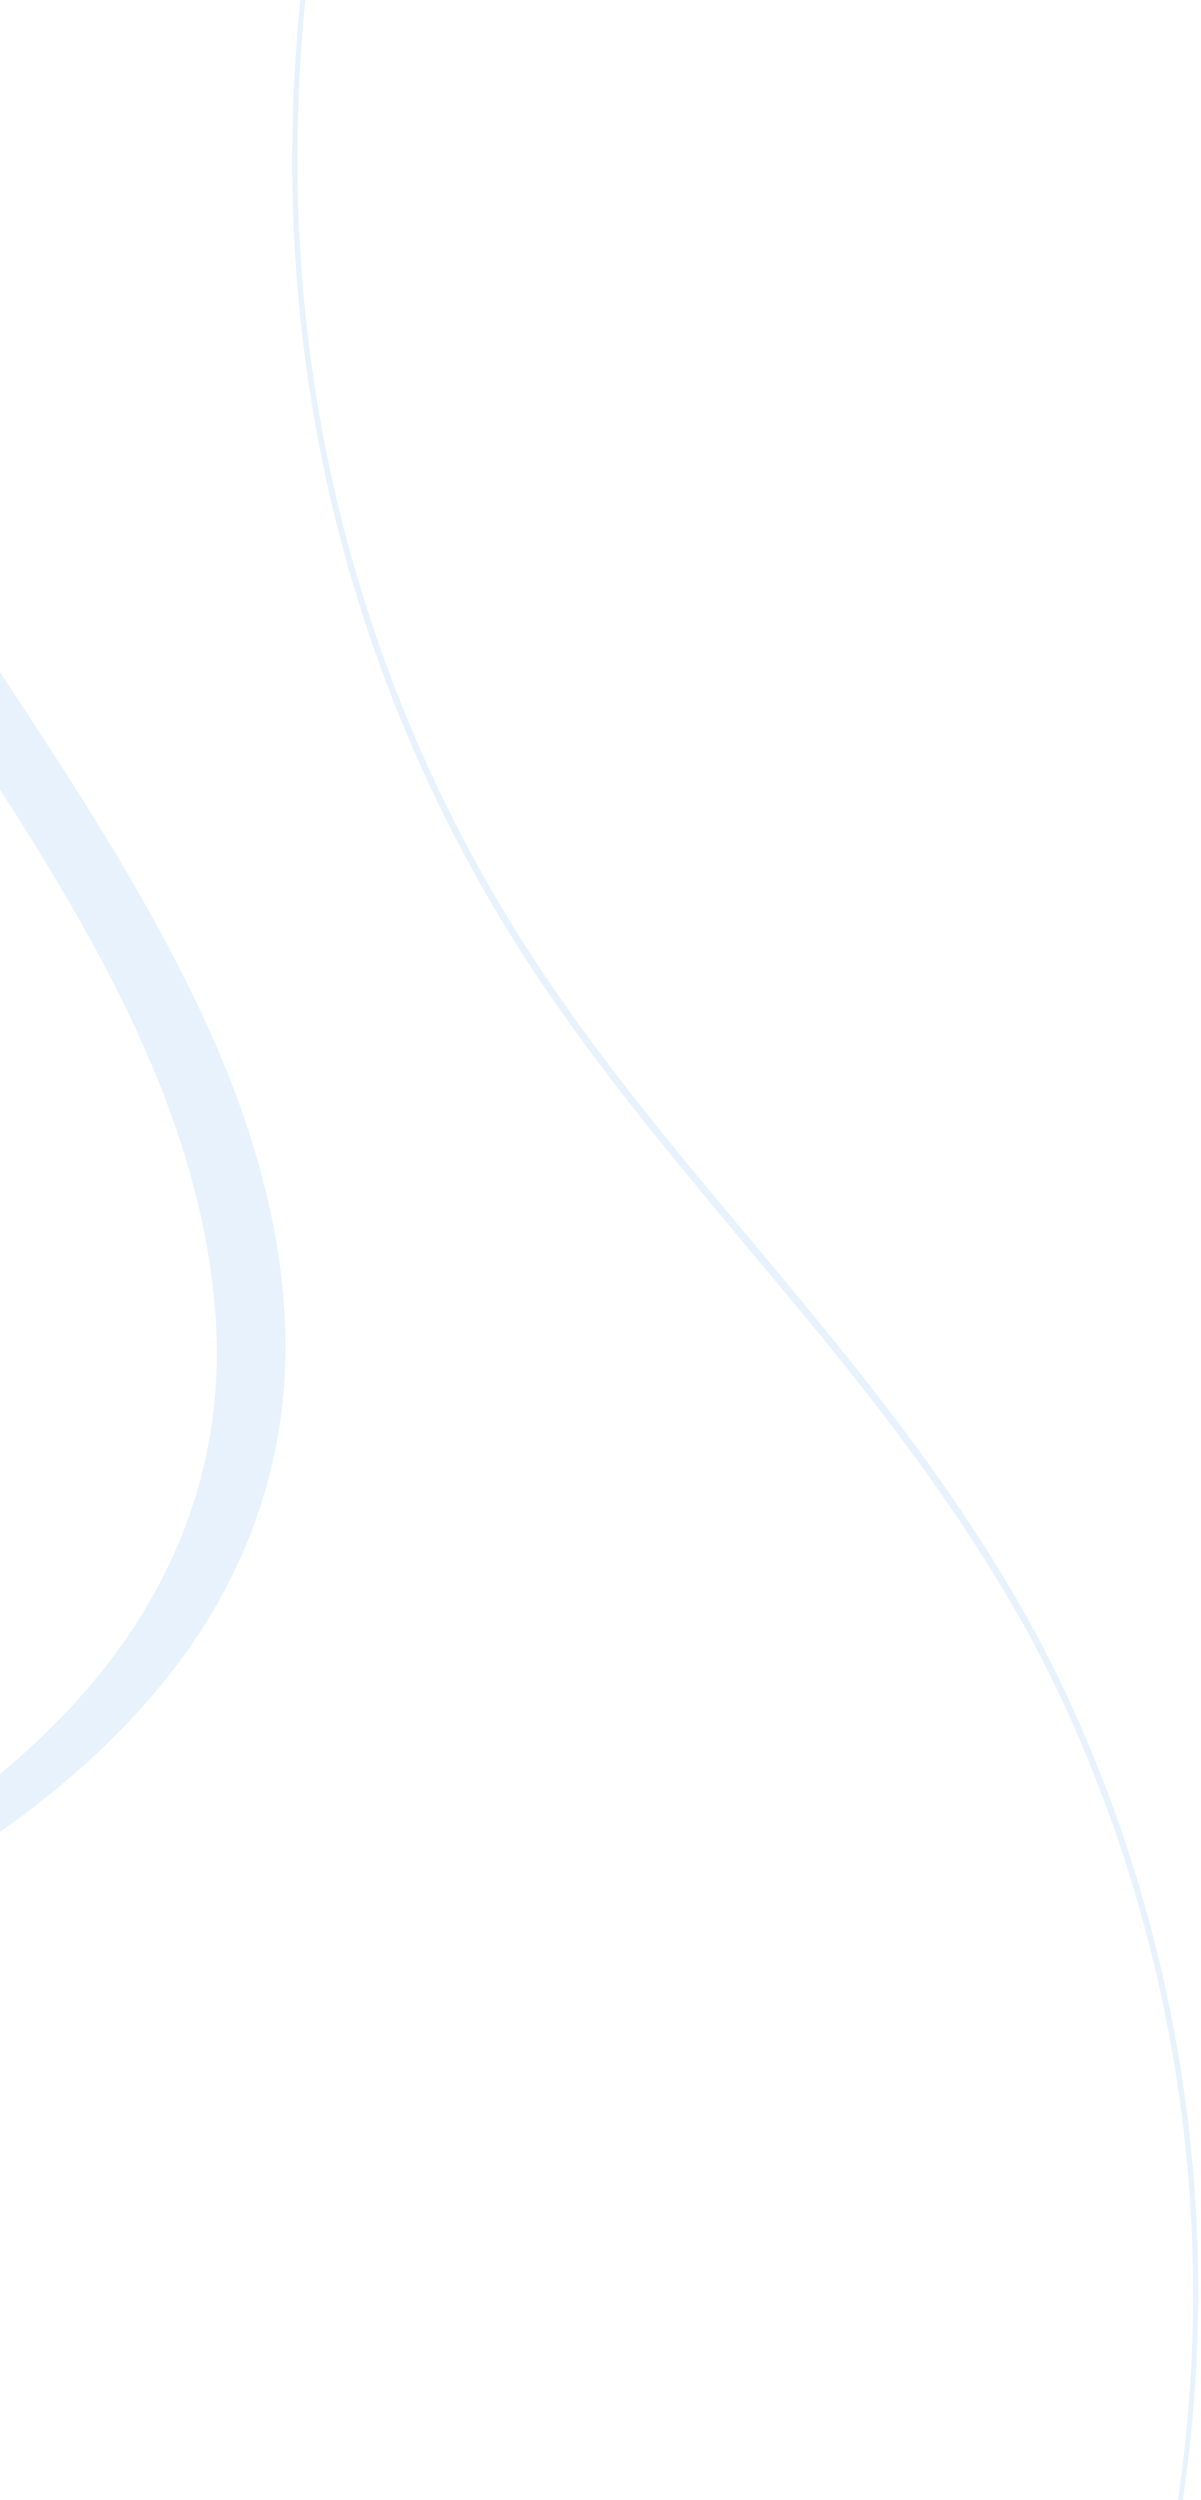 <svg width="298" height="620" viewBox="0 0 298 620" fill="none" xmlns="http://www.w3.org/2000/svg"><g clip-path="url(#clip0)"><path opacity="0.1" d="M260.699 -314.841C230.098 -276.616 177.431 -246.644 119.743 -218.021C64.332 -190.528 6.659 -163.352 -31.545 -128.235C-110.113 -55.968 -99.009 26.85 -63.088 95.436C-23.097 172.084 47.911 243.422 53.513 326.891C56.322 367.902 39.63 412.188 -11.638 448.826C-54.074 479.322 -113.657 496.404 -178.054 504.354C-214.559 508.865 -251.122 510.845 -287.64 512.643L-289.788 521.549C-279.293 520.982 -269.179 520.604 -258.684 520.037C-198.739 516.697 -135.918 511.13 -80.144 493.218C-16.416 472.799 29.042 438.083 51.483 401.826C78.538 357.519 73.716 312.387 58.326 270.898C43.214 231.032 17.547 193.361 -7.155 155.853C-54.664 84.056 -100.916 4.274 -53.361 -79.327C-42.293 -98.9 -25.986 -118.032 -3.695 -135.653C18.217 -153.085 44.974 -168.442 73.19 -182.922C127.186 -211.473 188.288 -237.629 232.812 -271.242C278.985 -306.153 305.675 -347.558 307.463 -386.849L307.507 -387.031L290.386 -386.697C289.301 -362.796 279.401 -338.362 260.699 -314.841Z" fill="#0B80E5"/><path opacity="0.1" d="M73.689 9.306C65.468 115.913 101.662 194.867 133.438 242.372C149.78 266.779 168.078 288.478 185.735 309.681C208.552 336.903 232.249 365.251 251.941 399.305C271.088 432.573 313.131 522.792 288.53 641.071C274.329 709.019 239.243 777.894 184.21 845.646C179.036 851.932 173.738 858.323 168.412 864.531L168.702 866.367C174.029 860.159 179.45 853.663 184.748 847.271C240.152 779.203 275.456 709.934 289.693 641.33C314.548 522.001 272.294 431.336 252.965 397.806C233.244 363.569 209.577 335.405 186.731 307.999C169.102 286.98 150.805 265.281 134.463 240.873C102.868 193.63 66.885 115.122 74.946 9.276C77.912 -28.674 86.255 -68.084 94.402 -106.075C97.789 -121.881 101.27 -137.976 104.323 -154.122L102.84 -152.858C99.853 -137.185 96.561 -121.668 93.24 -106.334C84.998 -68.054 76.655 -28.645 73.689 9.306Z" fill="#0B80E5"/></g><defs><clipPath id="clip0"><rect width="298" height="620" fill="white" transform="translate(0)"/></clipPath></defs></svg>